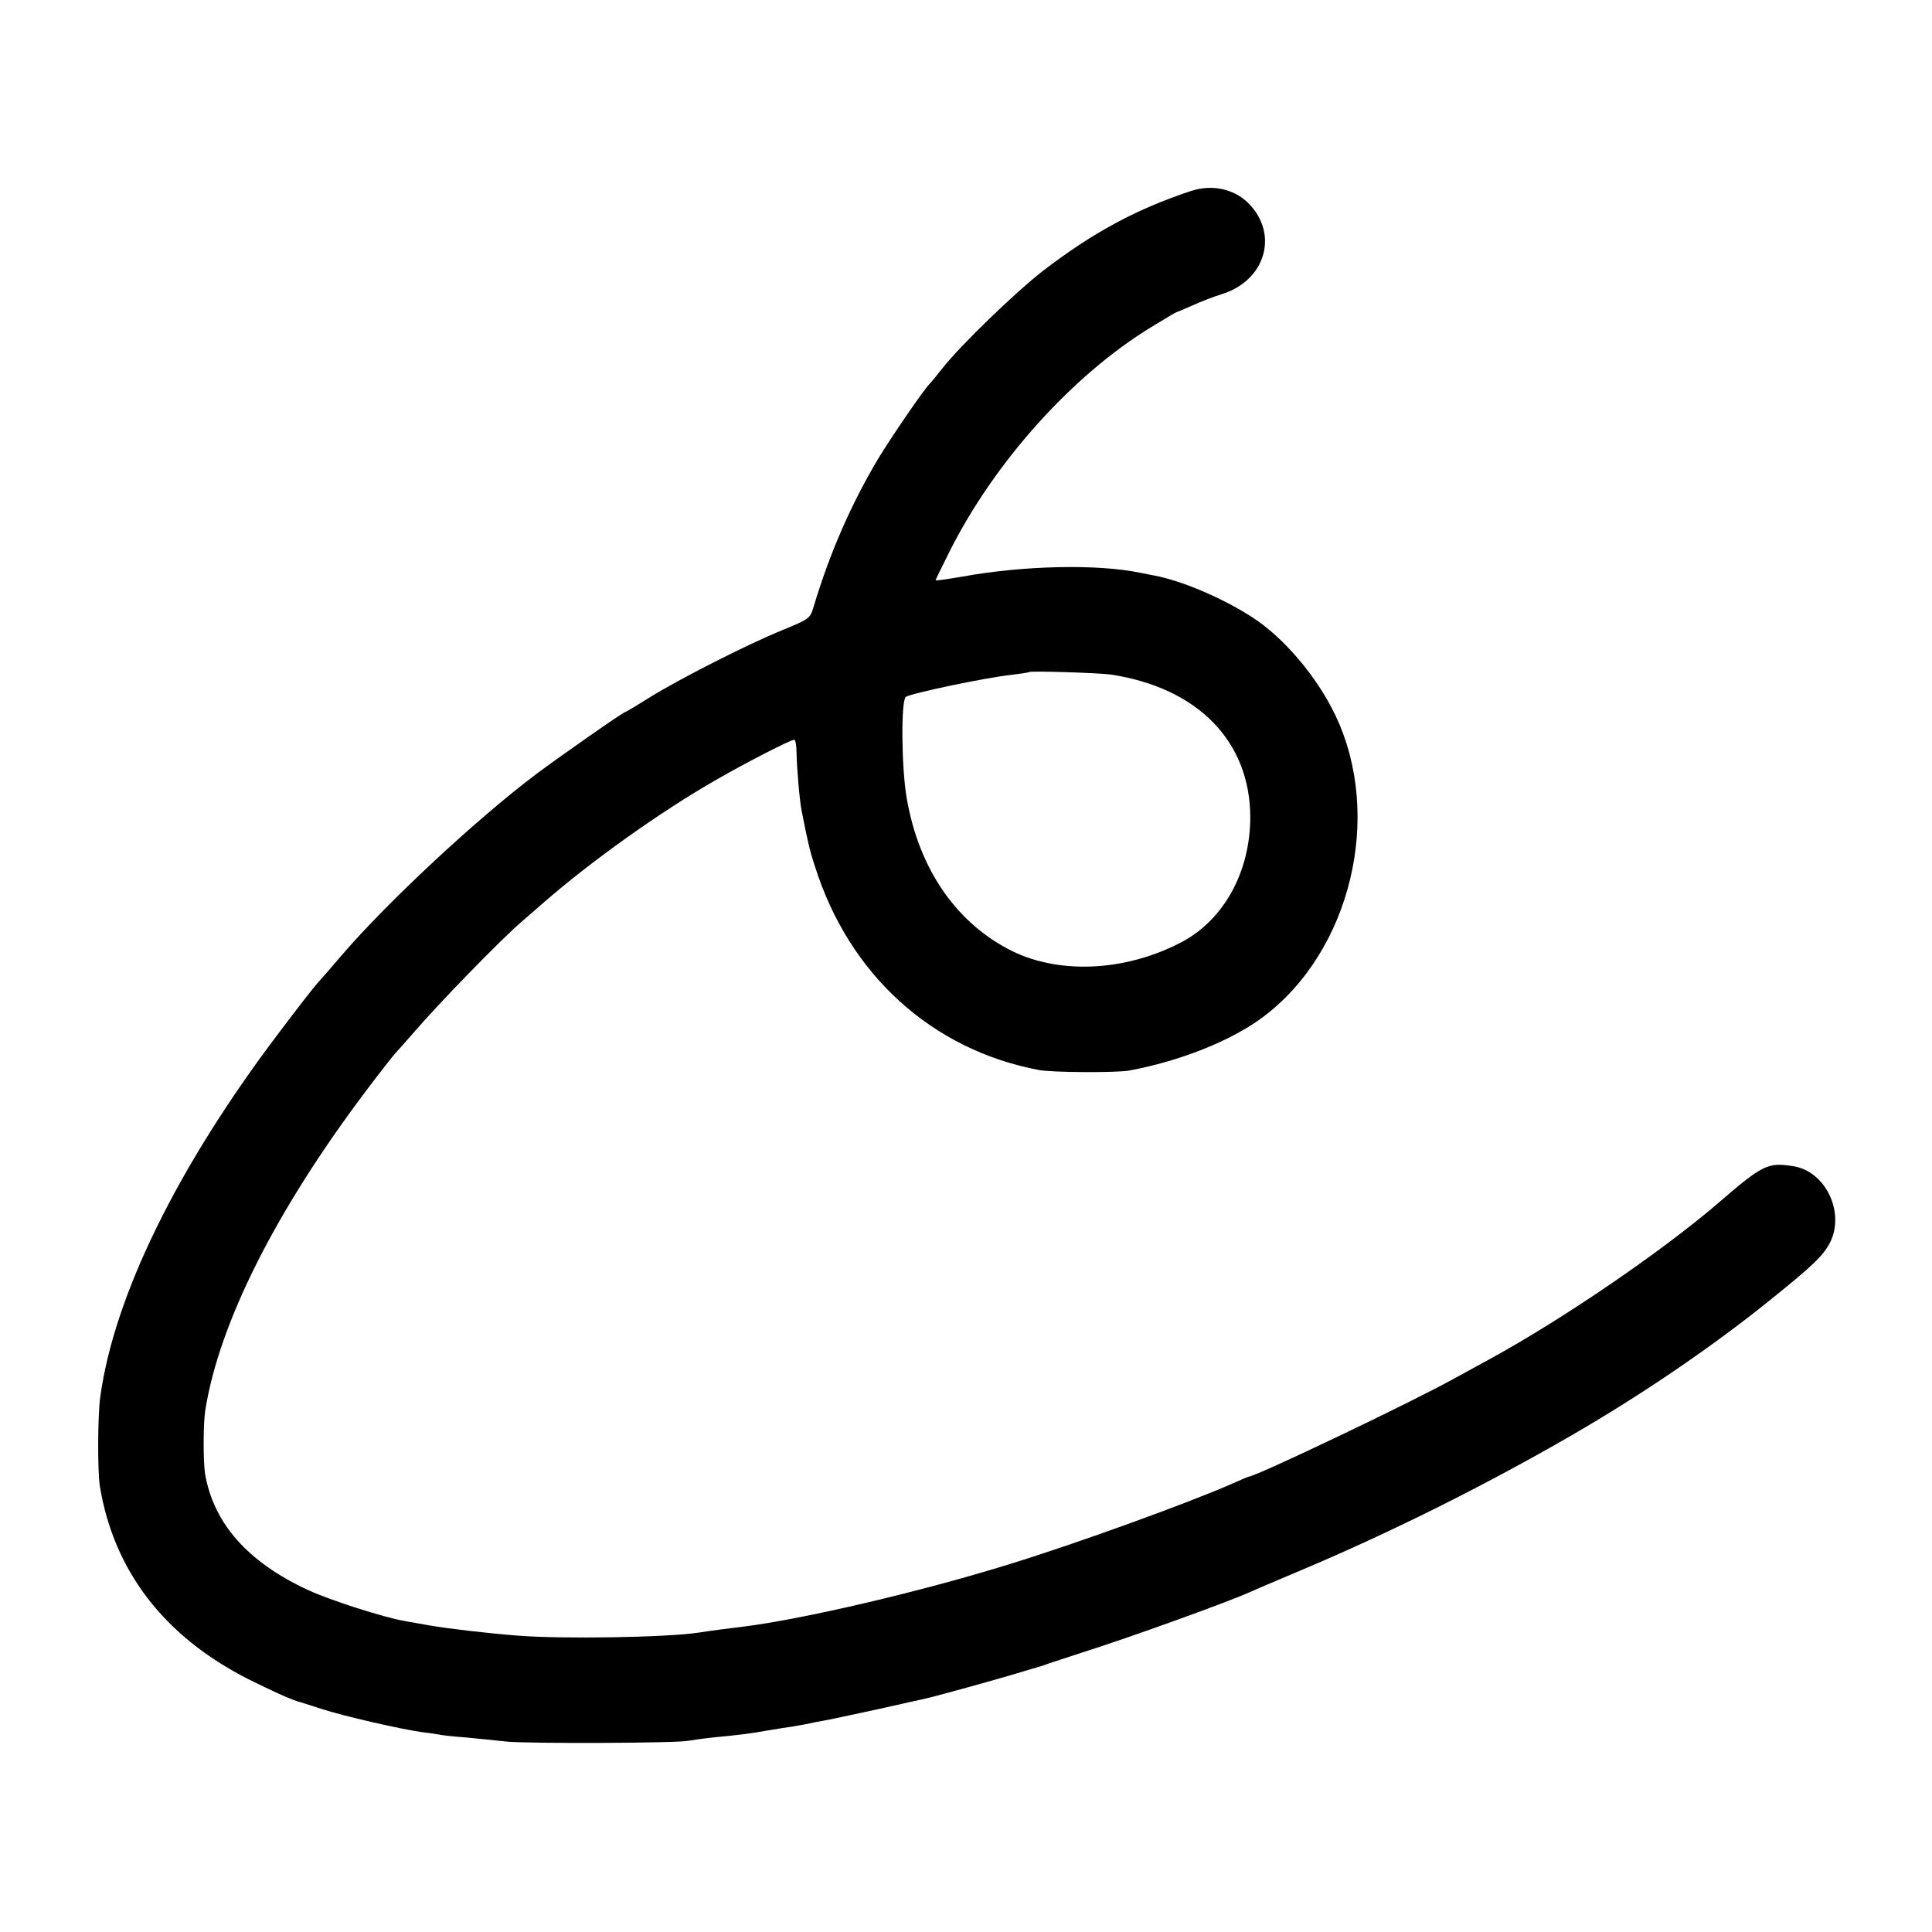 <?xml version="1.0" standalone="no"?>
<!DOCTYPE svg PUBLIC "-//W3C//DTD SVG 20010904//EN"
 "http://www.w3.org/TR/2001/REC-SVG-20010904/DTD/svg10.dtd">
<svg version="1.0" xmlns="http://www.w3.org/2000/svg"
 width="700pt" height="700pt" viewBox="0 0 700 700"
 preserveAspectRatio="xMidYMid meet">
<g transform="translate(0,700) scale(0.1,-0.1)"
fill="#000000" stroke="none">
<path d="M4315 6308 c-199 -66 -356 -151 -537 -290 -99 -77 -298 -269 -364
-353 -21 -27 -42 -52 -45 -55 -16 -13 -140 -194 -186 -270 -99 -166 -176 -342
-235 -538 -13 -43 -14 -44 -113 -85 -124 -50 -372 -176 -483 -245 -46 -29 -85
-52 -87 -52 -7 0 -237 -161 -320 -223 -217 -163 -541 -465 -706 -657 -35 -41
-74 -86 -87 -100 -13 -14 -76 -95 -140 -180 -369 -487 -599 -956 -649 -1323
-9 -67 -10 -270 -1 -323 51 -307 234 -544 538 -698 87 -43 143 -69 180 -81 3
0 41 -13 86 -27 76 -25 289 -74 364 -84 19 -2 45 -6 57 -8 12 -3 57 -8 100
-11 43 -4 110 -11 148 -15 73 -8 625 -6 660 3 11 2 52 8 90 12 103 10 134 14
195 25 30 5 73 12 95 15 22 4 47 8 55 10 8 2 31 7 50 10 19 3 107 22 195 41
88 20 167 37 175 39 37 8 214 57 310 85 58 17 110 33 115 34 6 2 17 6 25 9 8
3 65 21 125 41 165 52 517 179 600 216 11 5 94 41 185 79 325 137 665 306 985
491 251 145 508 320 715 487 158 127 194 162 219 208 58 110 -14 263 -134 280
-90 14 -109 5 -272 -136 -202 -173 -555 -415 -823 -562 -36 -19 -94 -52 -130
-71 -156 -87 -721 -356 -745 -356 -2 0 -28 -11 -57 -24 -150 -67 -571 -220
-813 -294 -322 -100 -752 -200 -965 -226 -36 -4 -119 -15 -157 -21 -115 -18
-499 -24 -660 -11 -112 9 -249 25 -318 37 -33 6 -73 13 -90 16 -72 12 -269 75
-349 112 -218 101 -342 241 -373 421 -7 44 -7 183 1 232 51 317 256 723 584
1158 52 69 98 127 101 130 3 3 35 39 71 80 92 107 309 330 386 397 12 10 49
43 84 73 168 147 424 330 624 444 107 62 271 146 284 146 4 0 8 -21 8 -47 1
-55 11 -176 19 -213 22 -112 29 -143 48 -200 124 -392 424 -664 812 -737 49
-9 277 -10 325 -2 185 34 371 108 486 194 318 238 436 728 263 1092 -67 141
-188 284 -304 358 -107 69 -256 132 -354 150 -14 3 -37 7 -51 10 -154 32 -424
26 -642 -14 -54 -9 -98 -16 -98 -13 0 2 23 49 51 105 162 322 441 634 727 810
51 31 94 57 97 57 2 0 28 11 57 24 29 13 77 32 107 41 157 50 205 218 94 329
-52 52 -133 69 -208 44z m-290 -1752 c315 -48 504 -242 505 -516 0 -197 -94
-370 -246 -452 -207 -110 -457 -121 -634 -25 -193 103 -322 296 -365 546 -19
111 -21 352 -3 366 19 13 284 69 383 80 33 4 61 8 63 10 5 5 255 -3 297 -9z"/>
</g>
</svg>
